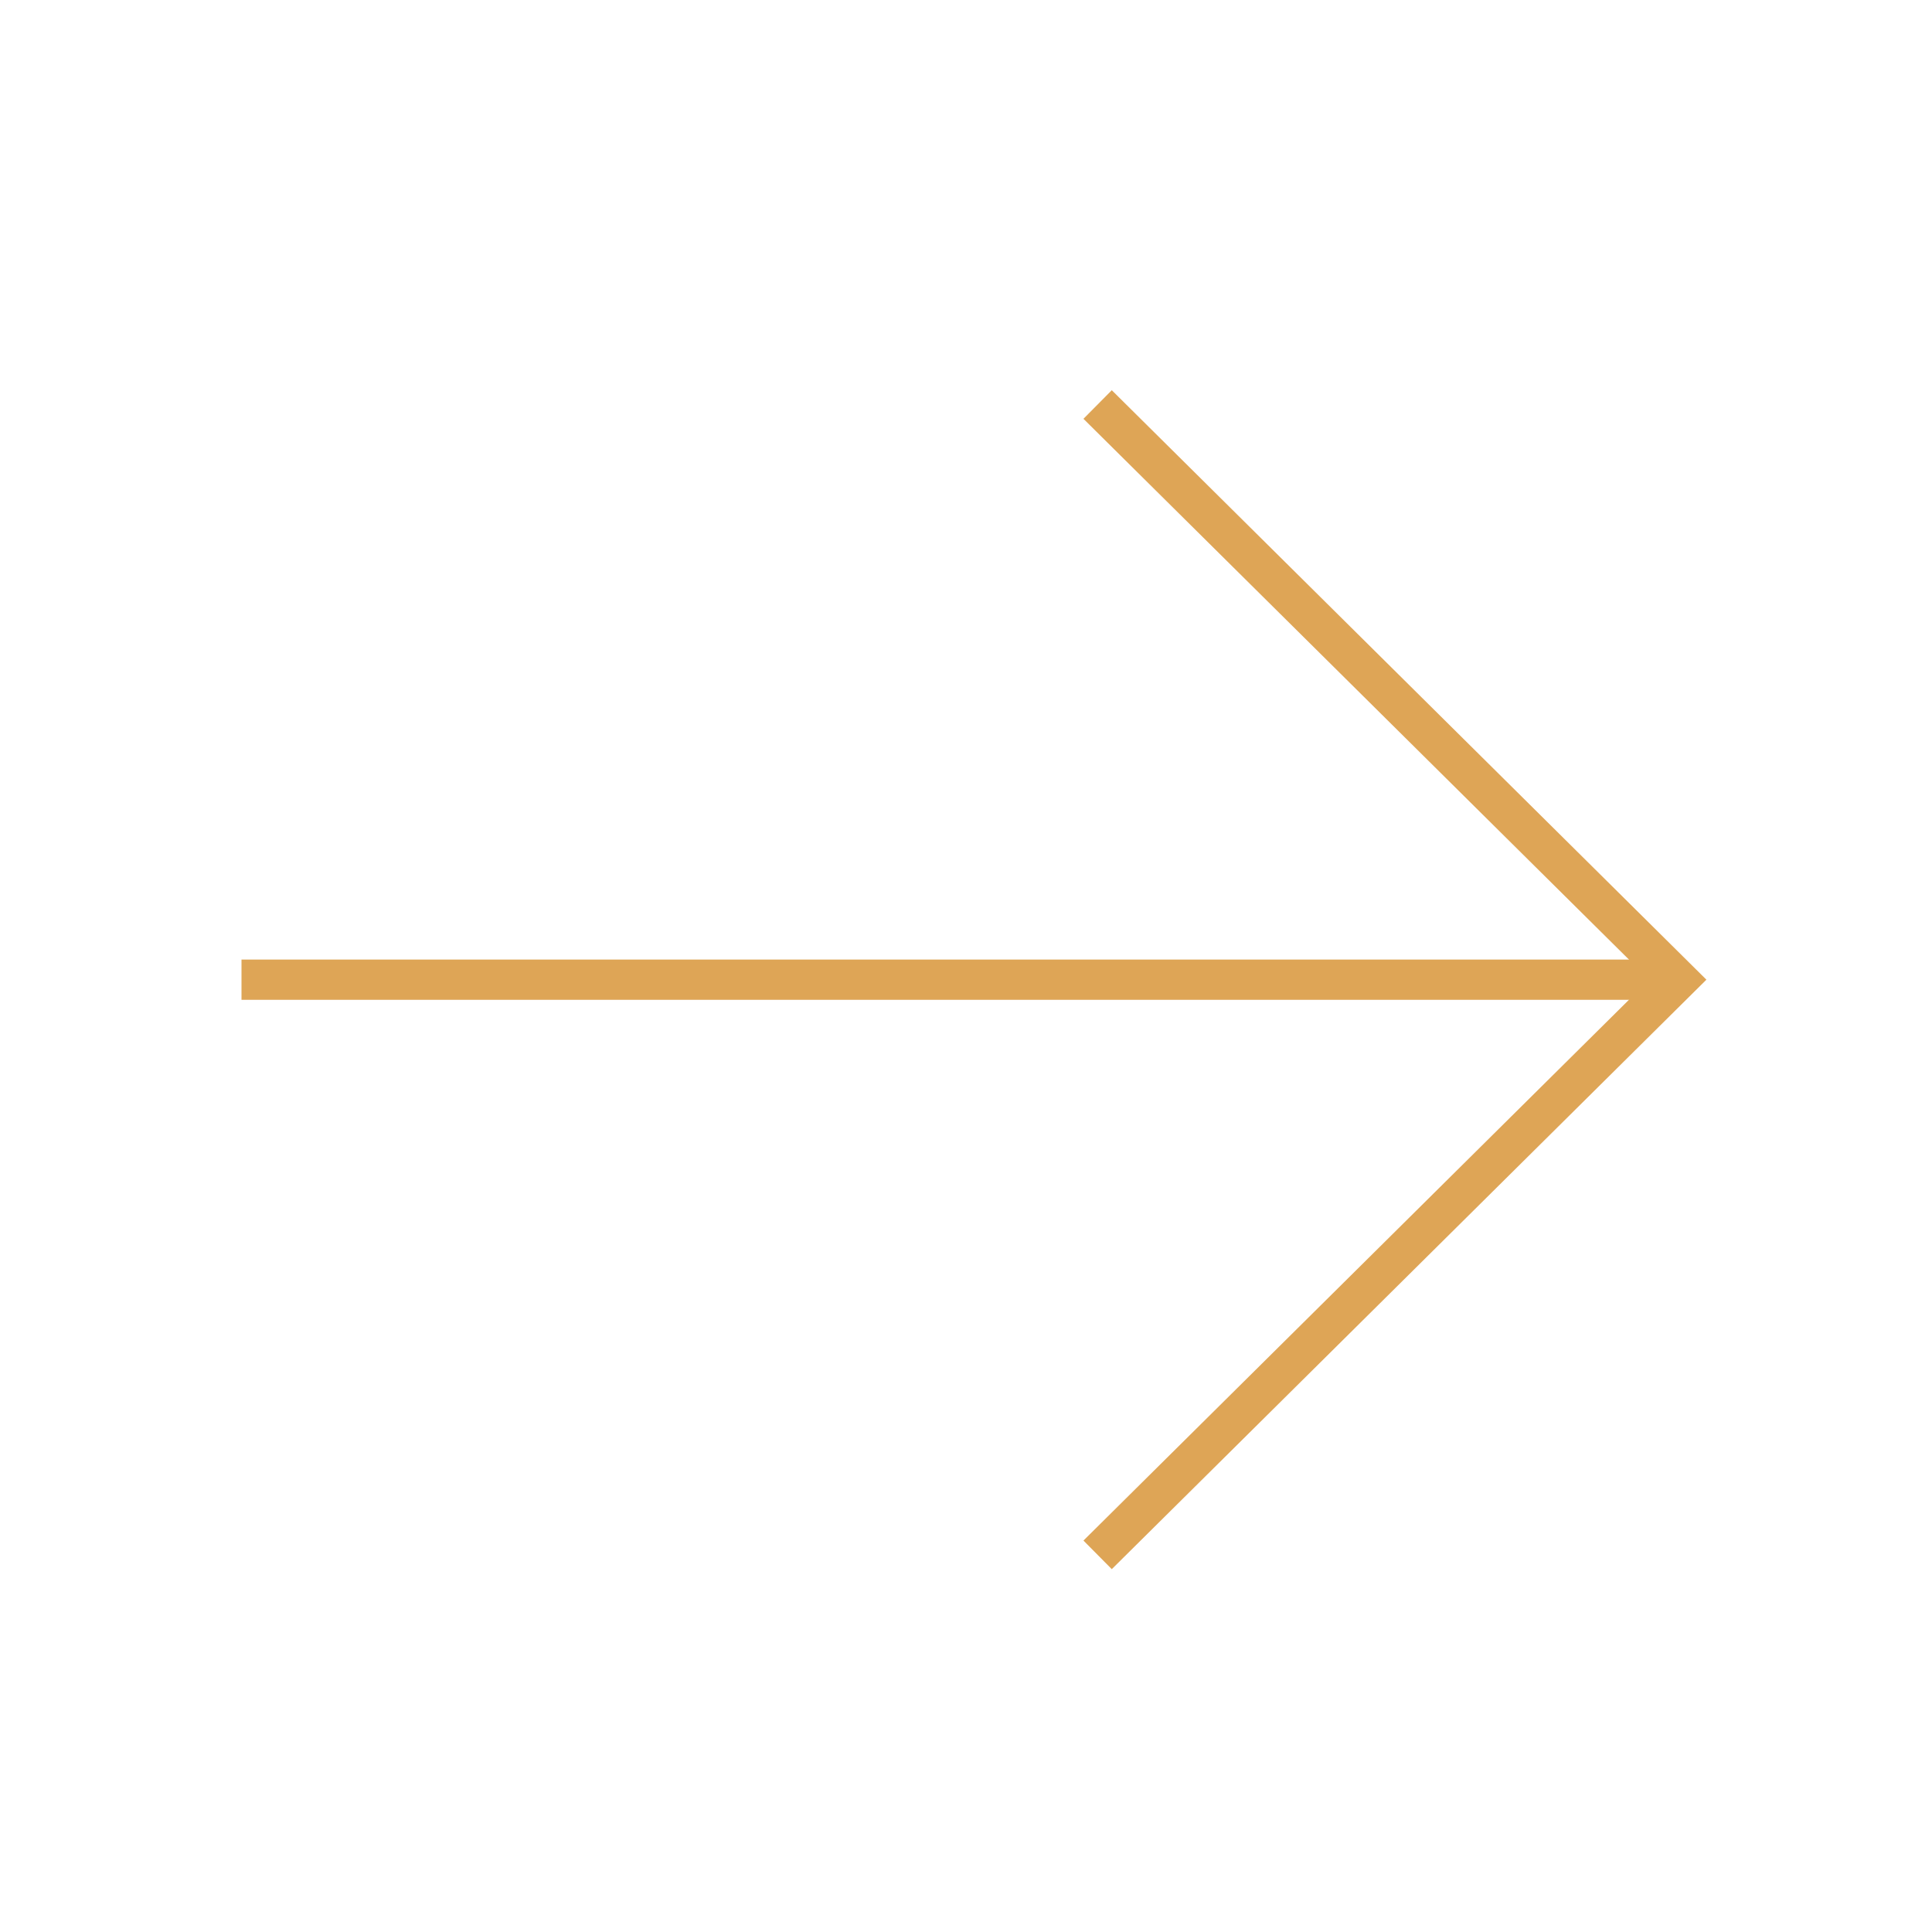 <svg id="Layer_1" data-name="Layer 1" xmlns="http://www.w3.org/2000/svg" viewBox="0 0 96 96"><defs><style>.cls-1,.cls-2{fill:none;stroke:#dea556;}.cls-1{stroke-width:2px;}.cls-2{stroke-width:2px;}</style></defs><path id="Path_14" data-name="Path 14" class="cls-1" d="M83.37,48.68H12"/><path id="Path_16" data-name="Path 16" class="cls-2" d="M54.54,77.26,83.37,48.68,54.54,20.1"/></svg>